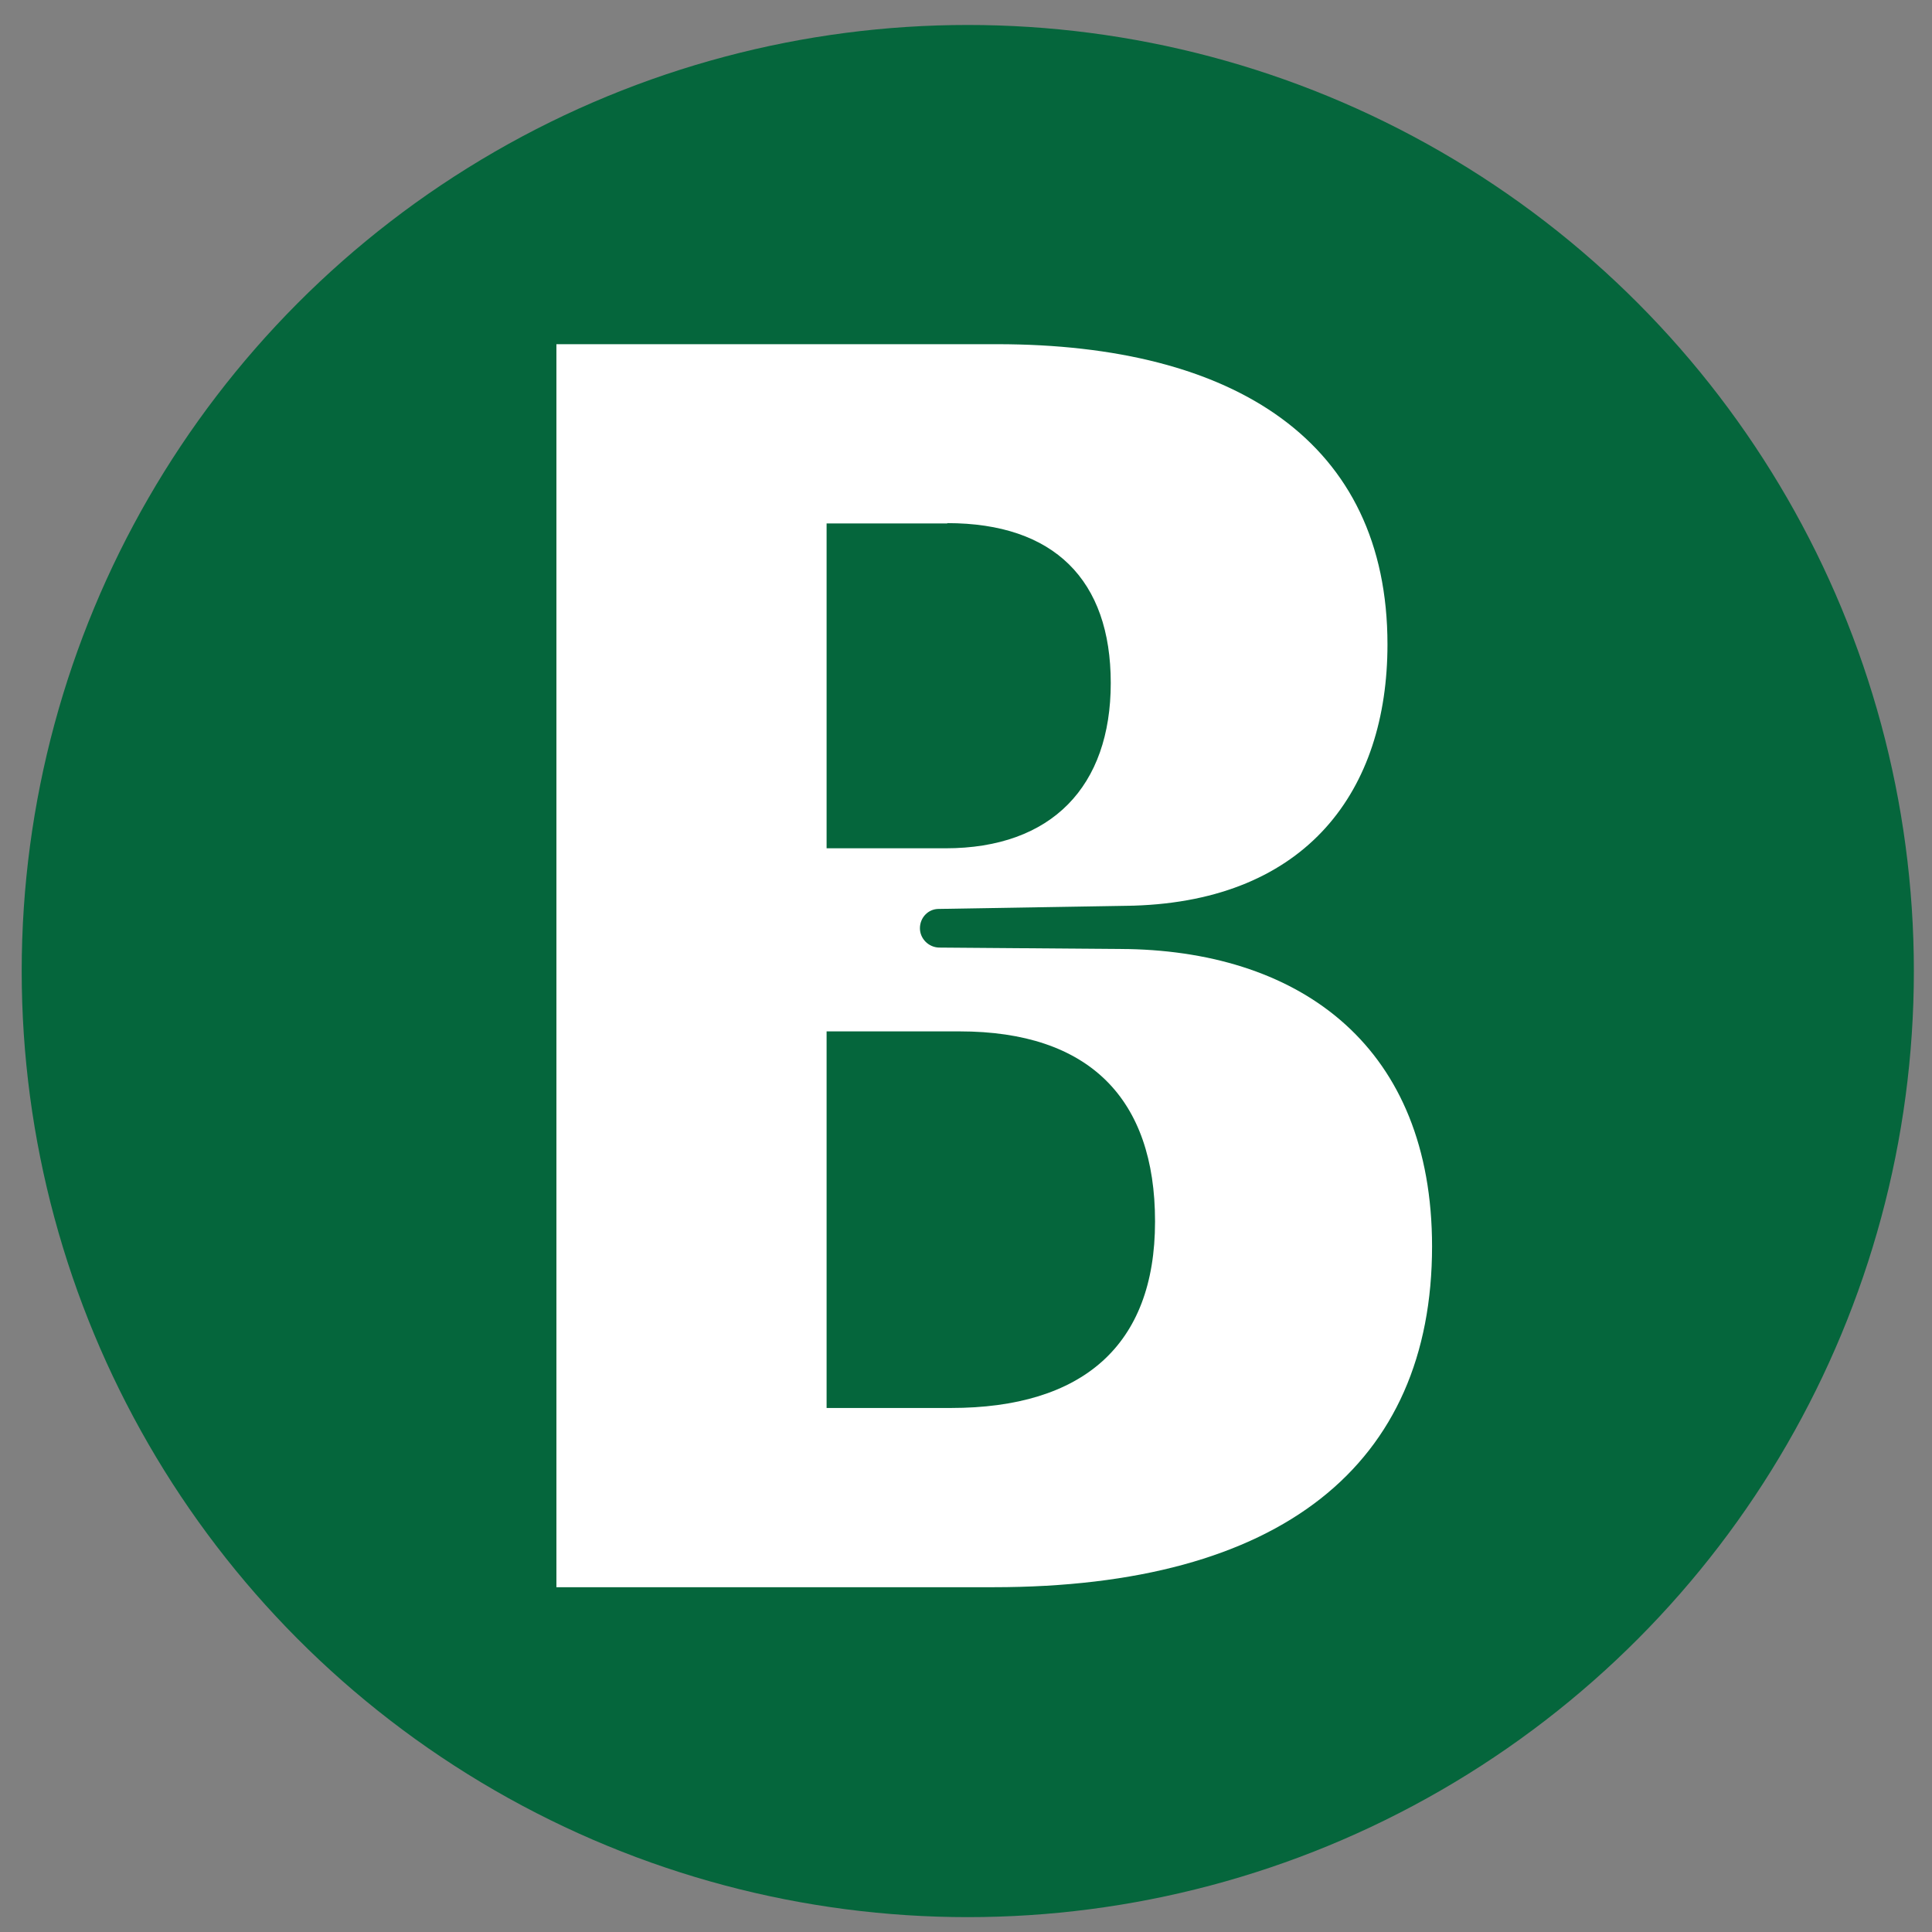 <?xml version="1.0" encoding="UTF-8"?>
<svg id="Layer_1" data-name="Layer 1" xmlns="http://www.w3.org/2000/svg" viewBox="0 0 65 65">
  <rect x="0" y="0" width="65" height="65" fill="#808080" stroke="none"/>
  <defs>
    <style>
      .cls-1 {
        fill: #fff;
      }

      .cls-2 {
        fill: #05663c;
      }
    </style>
  </defs>
  <circle class="cls-2" cx="32.56" cy="32.67" r="31.83"/>
  <path class="cls-1" d="M48.18,41.93c0,7.35-5.08,11.47-14.76,11.47h-14.7V11.58h14.82c8.01,0,13.14,3.29,13.14,10.1,0,4.9-2.69,8.61-8.54,8.79l-6.56.11c-.35,0-.63.29-.63.65h0c0,.35.29.64.64.65l6.37.05c5.86.12,10.22,3.32,10.22,10.01ZM31.87,17.61h-4.06v10.93h4c3.58,0,5.56-2.09,5.56-5.56s-1.91-5.38-5.5-5.38ZM38.86,41.09c0-4.12-2.21-6.39-6.57-6.39h-4.48v12.67h4.18c4.42,0,6.87-2.09,6.87-6.27Z"/>
</svg>